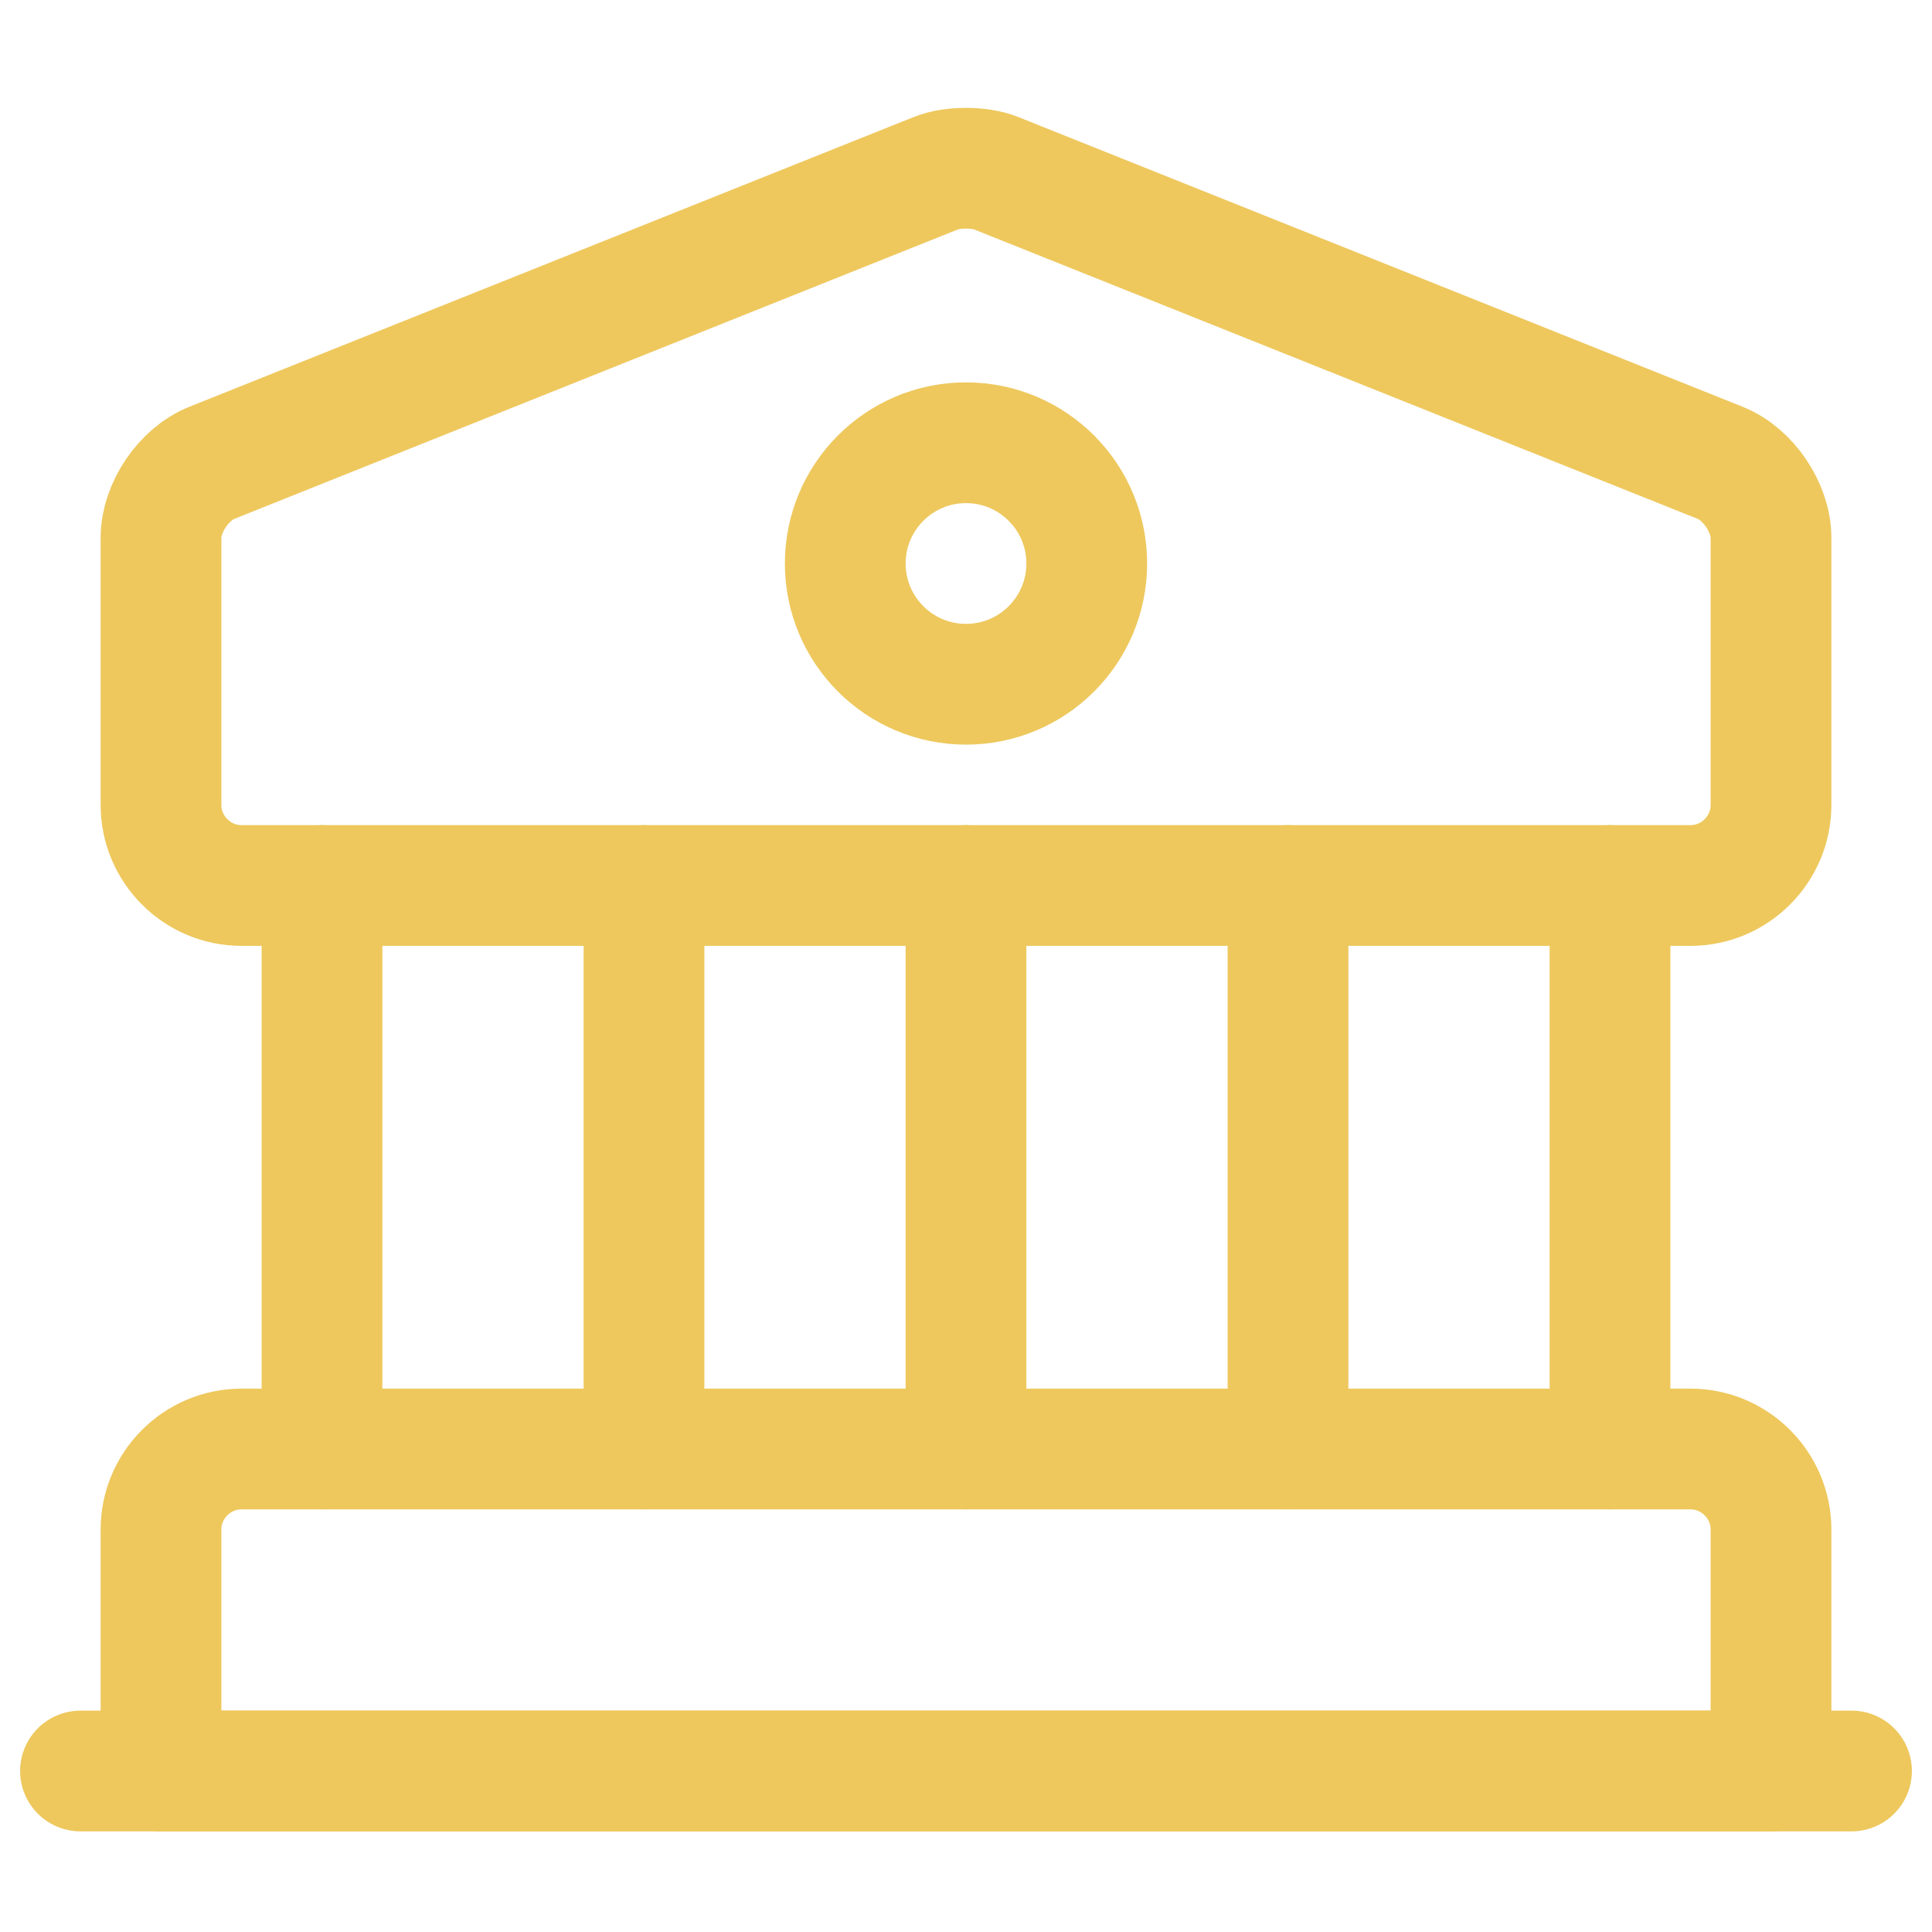 <!DOCTYPE svg PUBLIC "-//W3C//DTD SVG 1.1//EN" "http://www.w3.org/Graphics/SVG/1.1/DTD/svg11.dtd">
<!-- Uploaded to: SVG Repo, www.svgrepo.com, Transformed by: SVG Repo Mixer Tools -->
<svg width="800px" height="800px" viewBox="0 0 24 24" fill="none" xmlns="http://www.w3.org/2000/svg">
<g id="SVGRepo_bgCarrier" stroke-width="0"/>
<g id="SVGRepo_tracerCarrier" stroke-linecap="round" stroke-linejoin="round"/>
<g id="SVGRepo_iconCarrier"> <path d="M12.37 2.15L21.37 5.75C21.72 5.89 22 6.31 22 6.68V10C22 10.55 21.55 11 21 11H3C2.45 11 2 10.55 2 10V6.68C2 6.31 2.28 5.89 2.63 5.75L11.63 2.15C11.83 2.07 12.17 2.07 12.37 2.15Z" stroke="#eec85d" stroke-width="1.5" stroke-miterlimit="10" stroke-linecap="round" stroke-linejoin="round"/> <path d="M22 22H2V19C2 18.45 2.45 18 3 18H21C21.55 18 22 18.45 22 19V22Z" stroke="#eec85d" stroke-width="1.5" stroke-miterlimit="10" stroke-linecap="round" stroke-linejoin="round"/> <path d="M4 18V11" stroke="#eec85d" stroke-width="1.5" stroke-miterlimit="10" stroke-linecap="round" stroke-linejoin="round"/> <path d="M8 18V11" stroke="#eec85d" stroke-width="1.5" stroke-miterlimit="10" stroke-linecap="round" stroke-linejoin="round"/> <path d="M12 18V11" stroke="#eec85d" stroke-width="1.5" stroke-miterlimit="10" stroke-linecap="round" stroke-linejoin="round"/> <path d="M16 18V11" stroke="#eec85d" stroke-width="1.5" stroke-miterlimit="10" stroke-linecap="round" stroke-linejoin="round"/> <path d="M20 18V11" stroke="#eec85d" stroke-width="1.5" stroke-miterlimit="10" stroke-linecap="round" stroke-linejoin="round"/> <path d="M1 22H23" stroke="#eec85d" stroke-width="1.5" stroke-miterlimit="10" stroke-linecap="round" stroke-linejoin="round"/> <path d="M12 8.5C12.828 8.5 13.5 7.828 13.5 7C13.5 6.172 12.828 5.5 12 5.5C11.172 5.5 10.5 6.172 10.5 7C10.5 7.828 11.172 8.5 12 8.5Z" stroke="#eec85d" stroke-width="1.5" stroke-miterlimit="10" stroke-linecap="round" stroke-linejoin="round"/> </g>
</svg>